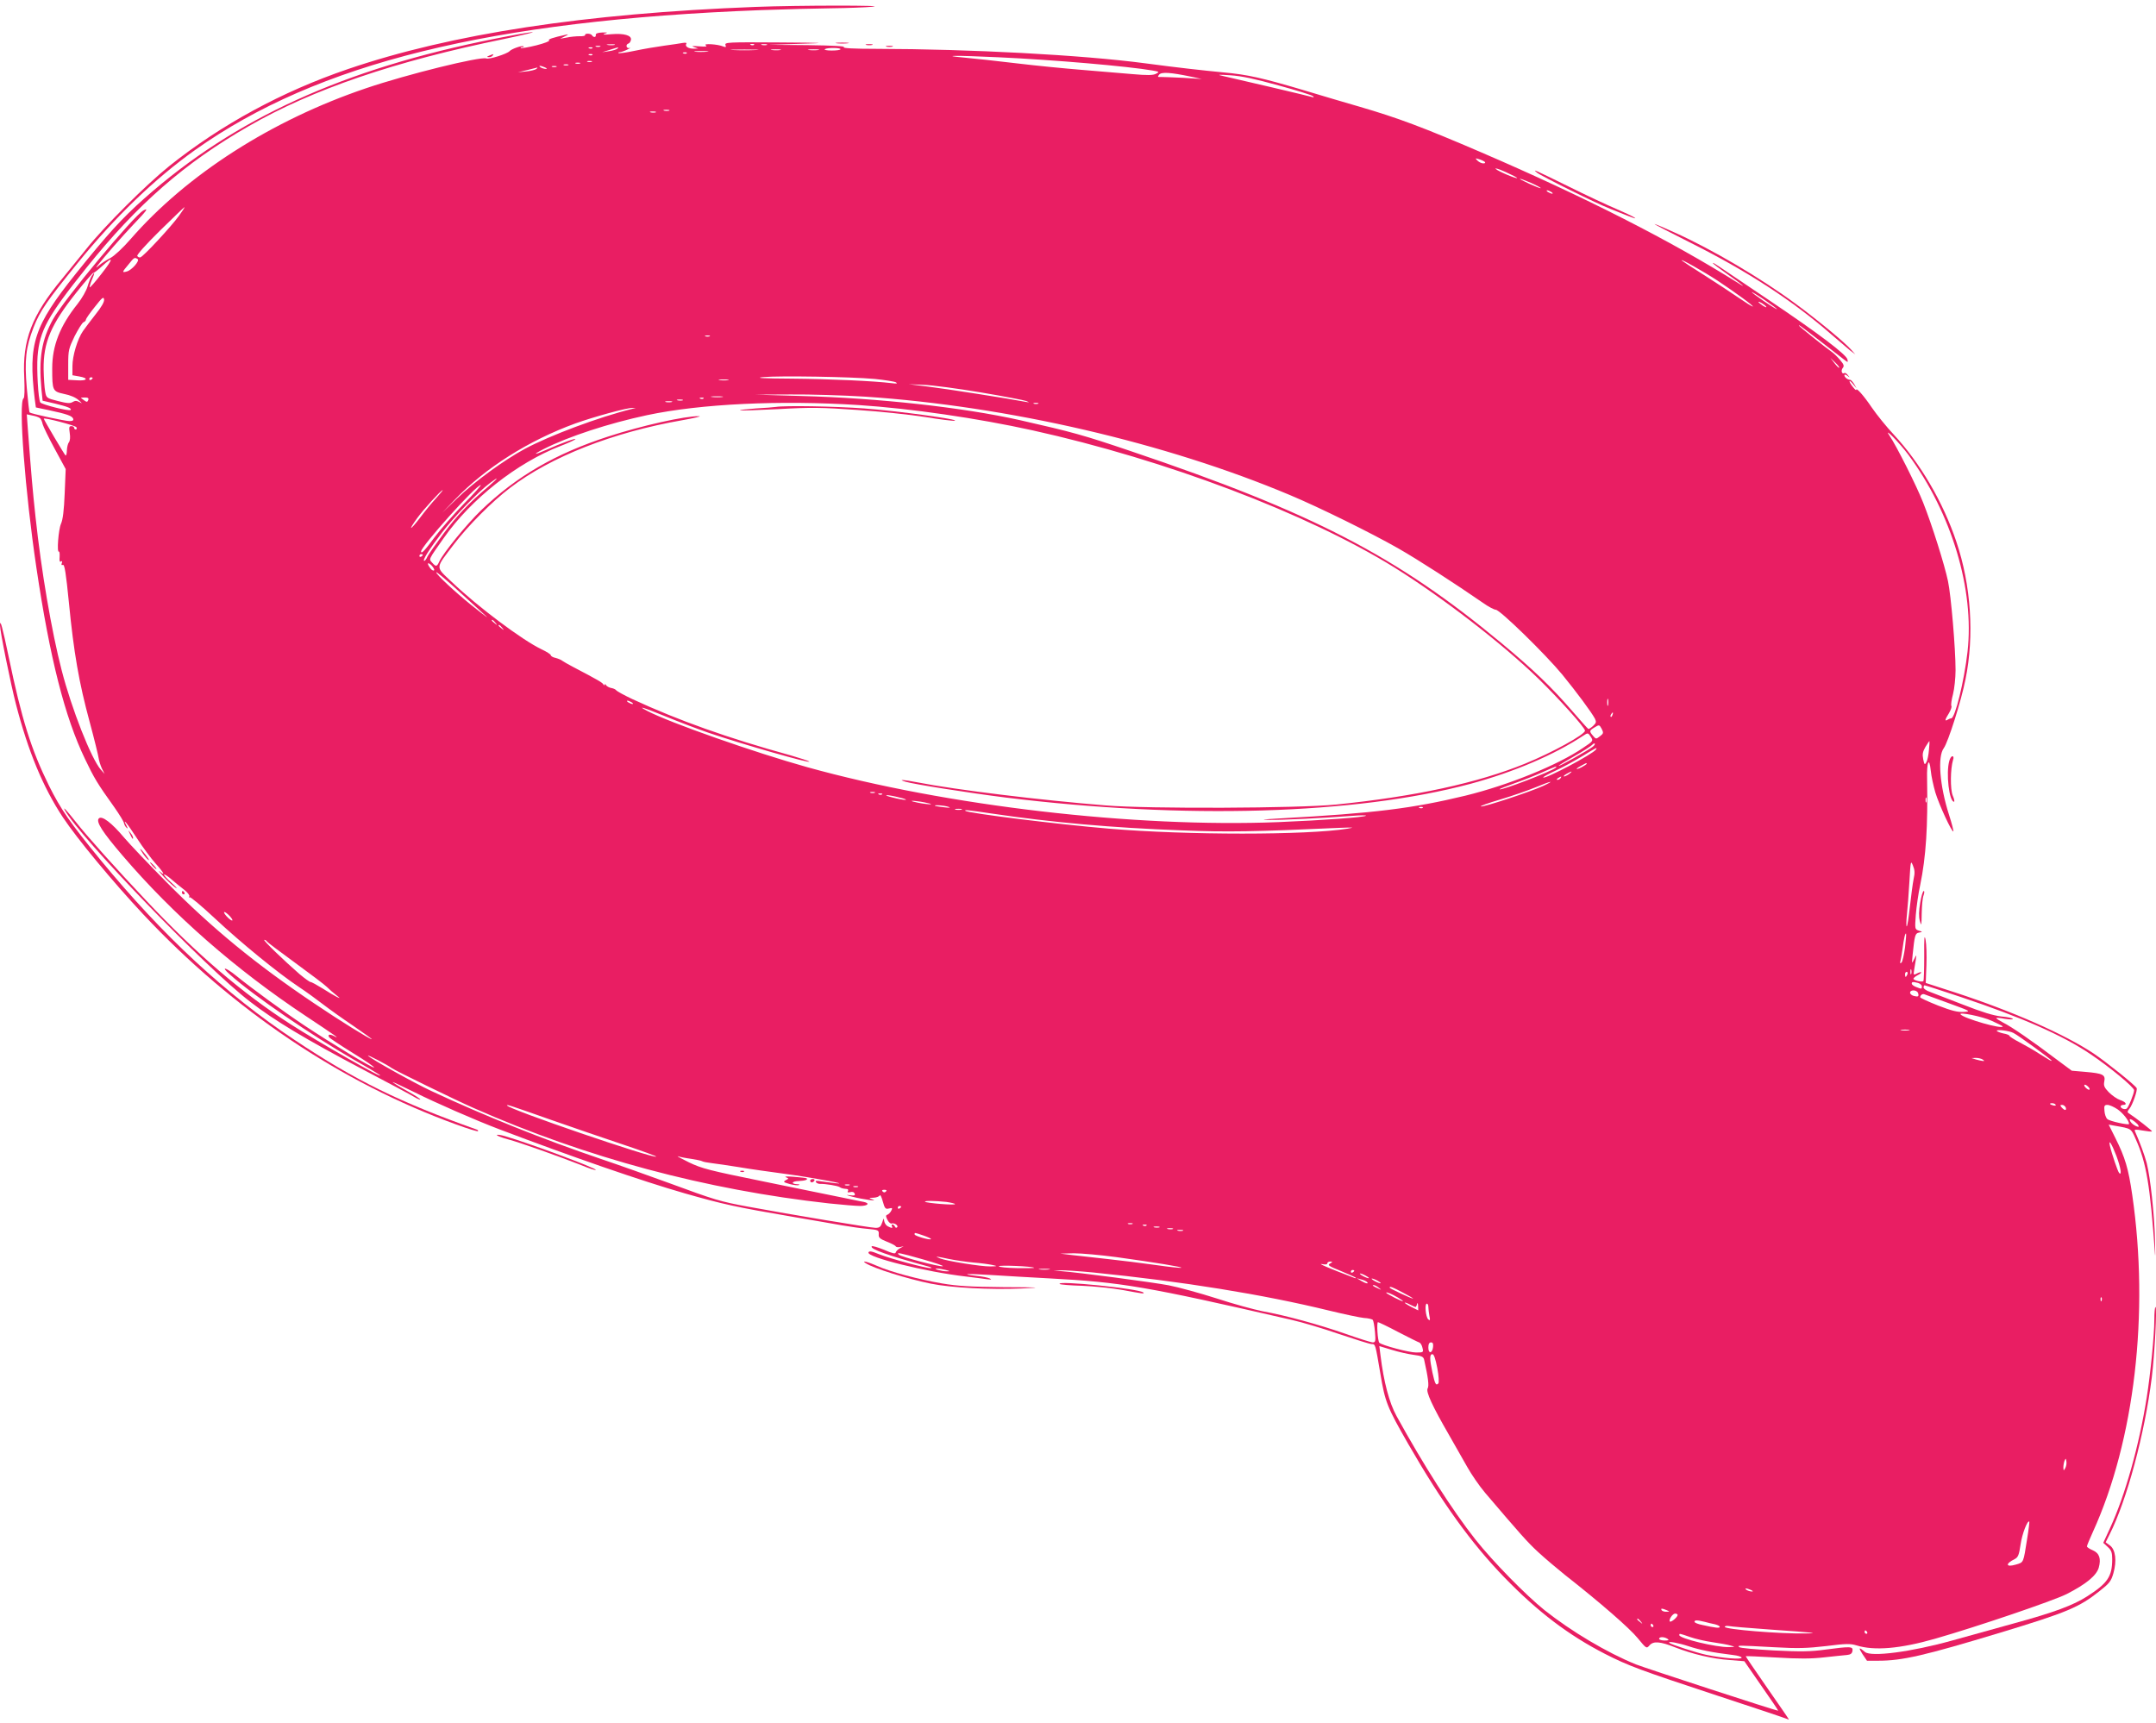 <?xml version="1.0" standalone="no"?>
<!DOCTYPE svg PUBLIC "-//W3C//DTD SVG 20010904//EN"
 "http://www.w3.org/TR/2001/REC-SVG-20010904/DTD/svg10.dtd">
<svg version="1.0" xmlns="http://www.w3.org/2000/svg"
 width="1280pt" height="1023pt" viewBox="0 0 1280 1023"
 preserveAspectRatio="xMidYMid meet">
<g transform="translate(0,1023) scale(0.1,-0.1)"
fill="#e91e63" stroke="none">
<path d="M4485 10189 c-1015 -39 -1806 -160 -2419 -369 -393 -134 -753 -330
-1061 -576 -137 -110 -385 -357 -490 -489 -44 -55 -110 -136 -146 -180 -181
-218 -237 -365 -225 -587 3 -73 2 -119 -4 -123 -32 -20 9 -555 76 -1005 80
-538 169 -888 289 -1137 54 -113 73 -145 174 -286 30 -43 56 -85 57 -94 2 -9
8 -21 15 -27 9 -8 9 -6 0 12 -27 51 3 16 62 -75 35 -54 85 -121 110 -149 50
-55 62 -80 25 -48 -13 10 0 -5 27 -35 28 -29 59 -57 70 -63 11 -6 -2 8 -28 32
-26 23 -46 45 -43 48 3 2 23 -10 44 -29 22 -19 56 -47 76 -62 20 -16 33 -33
30 -39 -4 -6 -3 -9 2 -5 5 3 72 -53 149 -125 154 -144 375 -325 500 -408 44
-29 108 -76 143 -103 35 -27 116 -85 180 -128 64 -44 113 -79 109 -79 -12 0
-191 111 -342 213 -344 231 -604 444 -874 717 -106 107 -221 228 -255 268 -73
87 -131 131 -149 113 -19 -19 21 -81 141 -221 301 -352 670 -675 1087 -952
181 -120 210 -141 167 -119 -25 13 -38 9 -28 -7 3 -6 67 -48 141 -94 74 -45
130 -84 126 -86 -11 -4 -252 142 -416 251 -126 84 -312 220 -403 294 -64 52
-94 57 -37 7 138 -124 489 -364 735 -505 80 -45 150 -87 155 -92 34 -32 -355
190 -533 304 -283 182 -553 413 -852 730 -180 191 -355 386 -423 473 -52 66
-76 91 -62 66 91 -164 831 -930 1097 -1135 148 -115 332 -225 673 -405 149
-78 285 -151 303 -162 18 -11 35 -18 37 -16 3 3 -33 26 -80 52 -47 26 -85 50
-85 52 0 2 58 -25 129 -60 124 -62 361 -166 506 -221 432 -164 849 -308 1100
-380 228 -65 300 -81 645 -140 113 -19 243 -42 289 -50 47 -8 115 -18 152 -21
64 -6 67 -8 66 -31 -2 -21 6 -28 48 -45 28 -11 51 -23 53 -28 2 -4 13 -6 25
-4 l22 5 -22 -12 c-12 -6 -23 -18 -25 -25 -2 -10 -20 -6 -70 16 -38 15 -70 25
-73 20 -10 -16 100 -55 335 -119 20 -5 26 -10 15 -10 -29 -1 -236 55 -305 82
-46 19 -60 21 -64 11 -11 -28 342 -116 579 -143 50 -6 106 -13 125 -16 27 -3
30 -2 15 5 -11 5 -46 12 -78 15 -103 12 -56 14 88 5 77 -5 232 -14 345 -20
429 -23 566 -46 1437 -246 62 -14 190 -52 285 -85 95 -32 181 -59 191 -59 23
0 22 2 52 -175 28 -169 40 -199 165 -417 201 -349 374 -590 573 -795 196 -202
379 -341 595 -452 139 -71 209 -97 667 -248 226 -74 413 -137 418 -140 4 -2 7
-3 7 -1 0 2 -58 86 -129 188 -71 102 -128 186 -127 187 1 1 83 -2 182 -8 133
-8 206 -8 284 1 58 6 119 13 135 14 22 2 31 9 33 25 4 26 -10 27 -161 7 -86
-12 -147 -13 -305 -5 -108 6 -201 14 -207 20 -11 11 -11 11 210 -1 140 -8 194
-6 307 7 118 15 144 15 180 4 106 -33 259 -20 468 40 254 73 697 224 778 264
116 59 178 110 192 157 15 54 4 87 -36 104 -19 8 -34 18 -34 23 0 5 16 43 35
85 248 544 336 1301 234 2001 -23 158 -42 222 -100 338 l-40 80 38 -7 c97 -17
94 -14 123 -80 63 -140 85 -272 114 -681 2 -27 2 11 0 86 -4 153 -27 363 -49
453 -13 48 -40 122 -71 192 -4 8 9 9 46 2 29 -5 54 -8 56 -5 3 3 -94 79 -140
109 -7 4 -5 13 6 25 18 21 50 112 43 123 -12 20 -179 154 -255 205 -171 114
-479 250 -821 362 l-176 57 4 106 c2 58 0 125 -5 150 -7 35 -9 14 -8 -97 0
-78 -2 -144 -5 -148 -8 -8 -59 5 -59 14 0 4 11 14 25 21 14 7 23 15 21 17 -2
3 -14 -1 -26 -7 -20 -11 -21 -10 -15 27 16 96 16 91 -1 58 -14 -29 -14 -29 -9
25 12 117 15 129 38 133 22 4 22 5 -2 12 -23 8 -23 10 -17 94 4 47 15 127 26
176 35 170 46 350 41 629 -3 103 13 137 22 49 3 -32 16 -90 27 -128 22 -73 99
-239 107 -231 2 2 -9 47 -26 99 -55 172 -69 344 -31 395 26 36 104 281 129
409 53 259 33 558 -54 816 -79 236 -215 468 -373 638 -43 46 -101 118 -129
159 -48 71 -93 122 -93 105 0 -4 -9 4 -20 18 -27 34 -25 49 1 17 l21 -25 -14
25 c-9 14 -19 25 -24 25 -15 0 -34 16 -34 27 0 6 7 5 18 -3 15 -13 16 -12 3 3
-7 10 -17 16 -21 13 -15 -9 -22 15 -10 30 10 12 7 21 -15 47 -15 18 -37 40
-49 48 -40 28 -196 153 -196 157 0 6 0 6 267 -201 25 -19 25 -19 21 0 -5 28
-171 154 -473 357 -338 228 -325 220 -325 214 0 -3 37 -31 83 -63 87 -61 125
-92 67 -55 -397 250 -916 514 -1525 776 -351 151 -496 205 -722 271 -87 25
-239 70 -338 100 -240 71 -327 91 -470 104 -125 12 -270 28 -465 54 -376 50
-1042 85 -1595 86 -139 0 -205 4 -195 10 10 6 -62 10 -215 12 l-230 2 185 6
c168 5 156 6 -132 8 -293 2 -317 1 -311 -15 5 -13 3 -15 -13 -9 -32 14 -122
19 -104 7 11 -8 0 -9 -40 -6 -40 3 -48 2 -30 -4 l25 -9 -25 -1 c-31 -1 -55 13
-46 28 5 7 -2 9 -21 6 -15 -3 -64 -10 -108 -16 -44 -6 -122 -19 -174 -30 -52
-11 -96 -17 -99 -14 -3 3 1 5 9 5 8 1 28 8 44 16 17 8 22 12 13 9 -20 -5 -26
21 -6 27 6 2 12 12 14 22 4 26 -41 39 -116 33 -43 -4 -57 -3 -40 3 21 7 19 8
-15 7 -26 -1 -39 -6 -38 -14 3 -15 -13 -17 -22 -3 -3 6 -15 10 -26 10 -11 0
-18 -4 -15 -8 2 -4 -12 -8 -32 -7 -20 0 -55 -3 -77 -8 l-40 -7 30 15 c17 8 21
13 10 10 -84 -18 -115 -29 -105 -35 6 -4 -28 -17 -75 -29 -48 -12 -90 -19 -93
-16 -3 3 1 5 8 5 7 0 11 2 8 5 -7 7 -71 -15 -83 -29 -15 -16 -121 -50 -138
-43 -35 13 -470 -94 -714 -177 -559 -189 -1064 -512 -1398 -896 -46 -53 -97
-100 -120 -112 -22 -11 -51 -30 -65 -42 -22 -19 -23 -19 -10 -1 39 50 141 167
212 242 80 83 92 101 60 84 -57 -30 -474 -532 -537 -646 -68 -123 -86 -231
-69 -417 l7 -67 73 -17 c75 -18 102 -29 93 -38 -8 -9 -172 32 -180 45 -12 20
-22 195 -16 273 12 153 60 239 290 526 303 378 584 623 962 840 381 220 869
386 1520 519 105 22 180 40 167 40 -12 1 -113 -17 -224 -39 -900 -179 -1545
-473 -2082 -949 -134 -119 -218 -212 -406 -446 -250 -313 -283 -415 -244 -742
l7 -52 76 -16 c108 -23 138 -34 145 -50 4 -11 -2 -15 -22 -15 -27 0 -229 44
-236 51 -3 2 -10 68 -17 146 -14 166 -6 241 41 361 38 97 79 156 260 379 224
276 458 501 699 673 725 515 1753 769 3361 830 140 5 329 10 420 11 91 1 199
5 240 9 103 9 -441 9 -695 -1z m-837 -226 c-10 -2 -28 -2 -40 0 -13 2 -5 4 17
4 22 1 32 -1 23 -4z m829 1 c-3 -3 -12 -4 -19 -1 -8 3 -5 6 6 6 11 1 17 -2 13
-5z m76 -1 c-7 -2 -21 -2 -30 0 -10 3 -4 5 12 5 17 0 24 -2 18 -5z m-990 -10
c-7 -2 -19 -2 -25 0 -7 3 -2 5 12 5 14 0 19 -2 13 -5z m-46 -9 c-3 -3 -12 -4
-19 -1 -8 3 -5 6 6 6 11 1 17 -2 13 -5z m148 -3 c-6 -5 -28 -12 -50 -15 l-40
-6 45 14 c57 18 56 18 45 7z m1325 -3 c0 -5 -24 -8 -52 -8 -29 0 -48 4 -41 8
15 10 93 9 93 0z m-502 -5 c-38 -2 -98 -2 -135 0 -38 2 -7 3 67 3 74 0 105 -1
68 -3z m145 0 c-13 -2 -35 -2 -50 0 -16 2 -5 4 22 4 28 0 40 -2 28 -4z m225 0
c-16 -2 -40 -2 -55 0 -16 2 -3 4 27 4 30 0 43 -2 28 -4z m-661 -10 c-20 -2
-52 -2 -70 0 -17 2 0 4 38 4 39 0 53 -2 32 -4z m-120 -9 c-3 -3 -12 -4 -19 -1
-8 3 -5 6 6 6 11 1 17 -2 13 -5z m-560 -10 c-3 -3 -12 -4 -19 -1 -8 3 -5 6 6
6 11 1 17 -2 13 -5z m2410 -14 c327 -15 767 -53 918 -79 38 -7 39 -8 18 -19
-17 -9 -50 -10 -140 -2 -65 5 -199 17 -298 25 -99 8 -274 25 -390 39 -115 14
-255 29 -310 34 -144 13 -62 14 202 2z m-2414 -27 c-7 -2 -19 -2 -25 0 -7 3
-2 5 12 5 14 0 19 -2 13 -5z m-70 -10 c-7 -2 -19 -2 -25 0 -7 3 -2 5 12 5 14
0 19 -2 13 -5z m-70 -10 c-7 -2 -19 -2 -25 0 -7 3 -2 5 12 5 14 0 19 -2 13 -5z
m-138 -13 c13 -6 15 -9 5 -9 -8 0 -22 4 -30 9 -18 12 -2 12 25 0z m68 3 c-7
-2 -19 -2 -25 0 -7 3 -2 5 12 5 14 0 19 -2 13 -5z m-118 -12 c-6 -5 -32 -12
-60 -15 l-50 -5 55 13 c30 8 57 14 60 15 2 0 0 -3 -5 -8z m3885 -46 l65 -14
-110 7 c-60 3 -120 5 -133 5 -19 -1 -21 1 -10 14 14 17 69 13 188 -12z m520
-52 c107 -29 199 -58 205 -64 7 -7 5 -9 -5 -5 -15 5 -444 106 -530 125 -37 8
-28 9 45 4 65 -4 144 -21 285 -60z m-3617 -150 c-7 -2 -21 -2 -30 0 -10 3 -4
5 12 5 17 0 24 -2 18 -5z m-80 -10 c-7 -2 -21 -2 -30 0 -10 3 -4 5 12 5 17 0
24 -2 18 -5z m4922 -294 c5 -6 2 -9 -9 -9 -9 0 -25 7 -34 16 -15 15 -14 16 8
9 14 -4 29 -11 35 -16z m192 -96 c-6 -5 -111 39 -127 54 -8 8 18 0 58 -18 40
-18 71 -34 69 -36z m83 -29 c33 -15 59 -29 57 -31 -2 -2 -33 10 -68 26 -80 37
-72 40 11 5z m120 -54 c8 -5 11 -10 5 -10 -5 0 -17 5 -25 10 -8 5 -10 10 -5
10 6 0 17 -5 25 -10z m-8148 -142 c-43 -60 -211 -242 -229 -246 -6 -2 -14 2
-18 8 -4 7 52 69 135 151 78 76 143 139 145 139 3 0 -12 -23 -33 -52z m-245
-256 c15 -9 -35 -67 -65 -74 -29 -8 -28 -4 11 42 34 43 36 43 54 32z m-214
-87 c-36 -47 -68 -83 -70 -81 -2 2 3 21 11 41 20 46 20 55 2 29 -8 -11 -19
-40 -26 -64 -7 -25 -33 -71 -60 -105 -104 -130 -150 -248 -150 -381 0 -134 2
-138 71 -153 36 -7 69 -21 86 -37 22 -19 23 -22 6 -12 -18 10 -27 10 -42 1
-14 -9 -33 -8 -87 6 -68 17 -69 18 -76 57 -4 21 -8 80 -9 131 -2 160 43 266
195 457 52 65 97 117 100 116 4 -1 27 17 51 39 71 65 70 48 -2 -44z m9592 -40
c106 -70 222 -155 211 -155 -5 0 -43 24 -85 53 -42 29 -132 88 -201 132 -69
43 -129 83 -135 88 -18 18 129 -65 210 -118z m355 -171 c0 -2 -34 18 -75 46
-41 28 -75 53 -75 56 0 2 34 -18 75 -46 41 -28 75 -53 75 -56z m-9983 -31
c-29 -37 -63 -82 -74 -98 -33 -47 -63 -148 -63 -209 l0 -54 40 -7 c58 -10 49
-27 -12 -23 l-53 3 0 91 c0 85 3 95 38 168 22 42 45 80 53 83 8 3 14 10 14 15
0 6 24 40 53 76 44 56 52 63 55 44 2 -14 -15 -44 -51 -89z m9919 46 c3 -6 -5
-3 -20 6 -14 10 -26 19 -26 22 0 7 39 -17 46 -28z m-6273 -176 c-7 -2 -19 -2
-25 0 -7 3 -2 5 12 5 14 0 19 -2 13 -5z m6706 -186 c-2 -3 -15 10 -28 27 l-24
31 28 -27 c16 -15 27 -29 24 -31z m-5725 -67 c59 -6 116 -15 125 -20 12 -7 5
-9 -24 -5 -105 13 -370 25 -593 27 -173 1 -224 4 -172 9 97 9 524 2 664 -11z
m-4644 6 c0 -3 -4 -8 -10 -11 -5 -3 -10 -1 -10 4 0 6 5 11 10 11 6 0 10 -2 10
-4z m3773 -13 c-13 -2 -35 -2 -50 0 -16 2 -5 4 22 4 28 0 40 -2 28 -4z m1501
-73 c136 -23 257 -46 269 -51 21 -9 20 -9 -3 -5 -104 20 -477 78 -575 90
l-120 15 91 -4 c50 -2 202 -22 338 -45z m-688 -25 c846 -56 1786 -274 2524
-585 174 -73 480 -224 640 -315 121 -69 342 -212 504 -324 32 -23 67 -41 76
-41 25 0 296 -265 395 -385 85 -104 174 -224 194 -262 9 -19 8 -25 -11 -43
-12 -11 -25 -19 -28 -18 -4 2 -47 50 -97 108 -122 141 -227 242 -418 401 -622
517 -1122 776 -2200 1140 -283 96 -349 114 -662 185 -335 75 -839 131 -1298
143 l-270 8 209 1 c114 1 313 -5 442 -13z m-848 -2 c-15 -2 -42 -2 -60 0 -18
2 -6 4 27 4 33 0 48 -2 33 -4z m-3764 -18 c-5 -13 -9 -13 -23 -3 -9 7 -18 14
-20 15 -2 2 8 3 22 3 20 0 25 -4 21 -15z m3653 9 c-3 -3 -12 -4 -19 -1 -8 3
-5 6 6 6 11 1 17 -2 13 -5z m-124 -11 c-7 -2 -21 -2 -30 0 -10 3 -4 5 12 5 17
0 24 -2 18 -5z m-65 -10 c-10 -2 -26 -2 -35 0 -10 3 -2 5 17 5 19 0 27 -2 18
-5z m1111 -18 c306 -20 705 -78 1031 -150 791 -175 1630 -493 2148 -814 284
-177 640 -451 856 -661 121 -118 276 -290 276 -308 0 -23 -194 -130 -356 -196
-283 -115 -651 -195 -1124 -243 -221 -22 -1108 -26 -1365 -5 -386 31 -887 92
-1118 137 -87 17 -118 18 -72 4 49 -15 374 -66 595 -94 1060 -131 2078 -101
2759 81 259 70 498 172 672 287 26 17 27 17 43 -7 16 -25 16 -25 -45 -66 -151
-103 -442 -221 -699 -284 -315 -76 -538 -104 -1100 -135 -104 -6 -122 -8 -65
-9 80 -1 323 11 491 24 49 4 87 4 84 1 -9 -9 -251 -27 -519 -38 -854 -34
-1971 96 -2798 326 -312 87 -819 265 -950 334 -65 34 -28 23 110 -33 72 -30
186 -73 252 -96 199 -68 618 -188 599 -171 -5 4 -54 20 -109 36 -374 103 -666
207 -940 334 -49 23 -92 47 -96 52 -3 5 -16 12 -29 14 -13 2 -27 10 -32 17 -4
7 -8 9 -8 3 0 -5 -4 -5 -8 2 -7 11 -30 25 -179 103 -29 15 -58 32 -65 37 -7 6
-25 13 -40 17 -16 3 -28 11 -28 16 0 5 -25 21 -55 35 -115 55 -378 252 -533
400 -99 94 -100 75 14 225 83 109 226 253 333 334 242 185 609 329 1021 401
74 13 119 24 100 24 -81 2 -341 -56 -540 -121 -311 -101 -543 -235 -754 -438
-85 -82 -224 -252 -248 -304 -14 -31 -20 -32 -42 -7 -21 23 -24 15 68 146 162
232 436 447 691 546 44 17 85 35 90 41 12 11 -86 -24 -172 -63 -74 -33 -84
-30 -15 5 148 75 388 153 613 201 321 68 792 90 1258 60z m1064 8 c-7 -2 -19
-2 -25 0 -7 3 -2 5 12 5 14 0 19 -2 13 -5z m-2408 -30 c-199 -49 -490 -158
-641 -239 -125 -68 -295 -192 -399 -292 l-90 -87 75 78 c182 190 439 352 716
453 109 39 308 94 339 92 l20 0 -20 -5z m-3519 -55 c7 -4 14 -21 17 -36 4 -15
36 -81 72 -147 l65 -120 -6 -145 c-4 -101 -11 -156 -22 -180 -15 -34 -26 -174
-12 -165 3 2 5 -12 4 -31 -2 -24 0 -32 8 -28 7 5 9 2 5 -9 -4 -10 -2 -14 7
-11 9 4 18 -50 35 -223 29 -298 60 -476 123 -708 28 -104 52 -202 54 -218 2
-15 11 -42 19 -60 l16 -32 -22 25 c-57 64 -174 362 -233 591 -60 232 -121 591
-155 909 -18 166 -25 249 -46 527 l-6 83 33 -7 c18 -3 38 -10 44 -15z m218
-55 c3 -7 1 -13 -4 -13 -6 0 -10 5 -10 10 0 6 -7 10 -16 10 -14 0 -15 -7 -10
-41 4 -25 2 -46 -5 -55 -6 -7 -11 -29 -12 -48 0 -19 -4 -33 -8 -30 -6 4 -129
212 -129 218 0 9 191 -41 194 -51z m10876 -163 c257 -348 393 -801 351 -1170
-20 -175 -74 -395 -97 -395 -5 0 -15 -4 -21 -8 -19 -12 -16 1 8 39 11 19 18
38 14 43 -3 6 1 37 10 70 8 32 15 96 15 142 0 129 -27 445 -45 529 -20 96 -96
337 -147 465 -38 98 -160 340 -201 400 -38 56 60 -44 113 -115z m-8430 -188
c-119 -101 -186 -172 -266 -279 -46 -62 -89 -123 -96 -137 -6 -15 -15 -26 -19
-26 -14 0 28 67 105 168 72 94 214 241 286 295 56 42 50 31 -10 -21z m-147
-104 c-60 -62 -138 -151 -173 -198 -58 -79 -80 -102 -80 -84 0 30 326 394 354
394 5 0 -40 -51 -101 -112z m-164 34 c-24 -26 -68 -79 -96 -117 -60 -78 -73
-80 -16 -1 37 51 142 166 151 166 3 0 -15 -21 -39 -48z m-79 -336 c0 -3 -4 -8
-10 -11 -5 -3 -10 -1 -10 4 0 6 5 11 10 11 6 0 10 -2 10 -4z m67 -92 c-4 -4
-14 1 -22 12 -22 29 -18 41 7 17 12 -13 19 -26 15 -29z m278 -244 c61 -55 46
-44 -60 40 -94 76 -205 179 -205 192 0 5 48 -35 108 -89 59 -54 130 -118 157
-143z m86 -67 c13 -16 12 -17 -3 -4 -10 7 -18 15 -18 17 0 8 8 3 21 -13z m40
-30 c13 -16 12 -17 -3 -4 -10 7 -18 15 -18 17 0 8 8 3 21 -13z m6566 -460 c-3
-10 -5 -2 -5 17 0 19 2 27 5 18 2 -10 2 -26 0 -35z m-5797 17 c8 -5 11 -10 5
-10 -5 0 -17 5 -25 10 -8 5 -10 10 -5 10 6 0 17 -5 25 -10z m5823 -75 c-3 -9
-8 -14 -10 -11 -3 3 -2 9 2 15 9 16 15 13 8 -4z m-74 -126 c-23 -18 -24 -18
-41 2 -24 28 -23 31 10 51 26 16 27 16 41 -9 12 -24 11 -28 -10 -44z m1953
-81 c-2 -29 -9 -62 -15 -73 -10 -18 -12 -16 -19 17 -6 30 -3 45 13 73 12 19
22 35 24 35 1 0 0 -24 -3 -52z m-1998 17 c-31 -23 -196 -116 -200 -112 -2 2
39 27 92 57 52 29 99 60 106 67 6 7 13 11 16 8 3 -3 -3 -12 -14 -20z m21 -15
c-16 -26 -301 -177 -313 -166 -2 3 29 20 70 39 40 18 111 57 158 85 91 56 94
57 85 42z m-55 -85 c0 -2 -13 -11 -30 -20 -38 -19 -40 -11 -2 9 31 17 32 18
32 11z m-185 -24 c-24 -21 -323 -136 -332 -127 -2 2 37 17 87 35 49 17 125 47
167 66 83 37 92 40 78 26z m81 -36 c-11 -8 -25 -15 -30 -15 -6 1 0 7 14 15 32
19 40 18 16 0z m-51 -25 c-3 -5 -12 -10 -18 -10 -7 0 -6 4 3 10 19 12 23 12
15 0z m-105 -47 c-75 -34 -349 -125 -368 -121 -8 2 43 20 114 41 71 21 165 54
209 72 94 39 124 45 45 8z m-3967 -40 c-7 -2 -19 -2 -25 0 -7 3 -2 5 12 5 14
0 19 -2 13 -5z m44 -9 c-3 -3 -12 -4 -19 -1 -8 3 -5 6 6 6 11 1 17 -2 13 -5z
m103 -19 c30 -7 46 -13 35 -14 -11 0 -45 6 -75 14 -30 7 -46 13 -35 14 11 0
45 -6 75 -14z m6097 -27 c-3 -7 -5 -2 -5 12 0 14 2 19 5 13 2 -7 2 -19 0 -25z
m-5917 -9 c16 -5 6 -6 -25 -2 -27 3 -61 10 -75 14 -16 5 -6 6 25 2 27 -3 61
-10 75 -14z m110 -19 c17 -6 9 -7 -25 -3 -27 3 -52 7 -54 9 -8 7 54 2 79 -6z
m2817 -6 c-3 -3 -12 -4 -19 -1 -8 3 -5 6 6 6 11 1 17 -2 13 -5z m-2739 -11
c-10 -2 -26 -2 -35 0 -10 3 -2 5 17 5 19 0 27 -2 18 -5z m179 -23 c357 -53
717 -85 1128 -100 273 -11 433 -8 940 15 83 3 90 3 45 -5 -240 -39 -954 -39
-1415 0 -307 26 -839 92 -854 106 -7 7 14 5 156 -16z m5474 -389 c-5 -25 -15
-99 -22 -163 -7 -65 -15 -118 -19 -118 -3 0 -3 30 1 68 4 37 11 126 15 197 7
124 8 129 21 96 11 -26 12 -45 4 -80z m-9981 -244 c0 -6 -11 0 -25 13 -14 13
-25 28 -25 33 0 6 11 0 25 -13 14 -13 25 -28 25 -33z m9930 -162 c-6 -44 -15
-84 -21 -90 -8 -7 -10 -4 -6 10 3 11 8 43 12 70 8 62 16 97 21 92 2 -2 -1 -39
-6 -82z m-9725 35 c3 -5 79 -62 168 -127 89 -65 174 -129 188 -143 14 -14 38
-35 55 -48 25 -20 26 -21 4 -11 -14 7 -52 29 -86 51 -34 21 -65 38 -71 38 -5
0 -34 21 -64 46 -90 78 -221 204 -210 204 5 0 13 -4 16 -10z m9762 -192 c-3
-7 -5 -2 -5 12 0 14 2 19 5 13 2 -7 2 -19 0 -25z m-23 -3 c-4 -8 -8 -15 -10
-15 -2 0 -4 7 -4 15 0 8 4 15 10 15 5 0 7 -7 4 -15z m64 -51 c12 -4 22 -13 22
-20 0 -17 -1 -17 -34 -4 -14 5 -26 14 -26 20 0 11 6 12 38 4z m252 -83 c363
-121 606 -228 770 -339 115 -77 260 -197 260 -215 0 -19 -33 -101 -44 -109
-11 -8 -36 1 -36 13 0 5 7 9 15 9 27 0 16 18 -18 29 -18 6 -48 27 -67 46 -27
28 -32 39 -27 64 8 40 -8 48 -112 57 l-81 7 -93 69 c-137 104 -266 193 -315
217 -24 13 -42 24 -40 27 3 2 26 0 51 -5 26 -4 47 -5 47 -1 0 5 -30 12 -67 15
-48 5 -116 26 -228 70 -88 34 -177 68 -197 76 -21 7 -38 19 -38 26 0 7 3 13 6
13 4 0 100 -31 214 -69z m-253 24 c7 -21 2 -25 -25 -18 -12 3 -22 12 -22 19 0
19 39 18 47 -1z m182 -61 c132 -48 134 -49 88 -52 -35 -2 -71 7 -151 38 -58
23 -106 45 -106 49 0 12 13 22 24 18 6 -2 71 -26 145 -53z m256 -105 c36 -16
65 -31 65 -33 0 -19 -227 46 -250 71 -16 17 130 -12 185 -38z m-492 -56 c-13
-2 -33 -2 -45 0 -13 2 -3 4 22 4 25 0 35 -2 23 -4z m621 -16 c27 -13 226 -158
226 -164 0 -5 -3 -3 -75 42 -27 18 -78 47 -112 65 -35 18 -63 36 -63 40 0 4
-16 11 -35 14 -19 4 -37 11 -40 15 -6 11 74 2 99 -12z m-9629 -208 c22 -16
377 -189 486 -237 670 -296 1380 -486 2112 -567 77 -8 159 -15 183 -15 46 0
61 16 22 24 -13 2 -70 14 -128 26 -58 12 -267 54 -465 95 -325 66 -368 77
-445 114 -47 23 -76 39 -65 36 11 -4 46 -11 77 -15 32 -5 62 -11 68 -15 5 -3
31 -8 57 -11 27 -3 100 -14 163 -24 63 -11 187 -28 275 -40 150 -20 393 -65
295 -55 -25 3 -63 8 -84 11 -27 5 -37 4 -32 -4 3 -6 14 -11 24 -11 33 1 103
-11 115 -18 13 -8 19 -10 43 -12 9 0 12 -6 8 -13 -5 -7 0 -9 14 -6 13 4 23 0
26 -9 5 -11 -2 -13 -32 -9 -23 3 -17 0 18 -9 66 -17 159 -29 120 -16 -24 9
-24 9 7 10 17 1 33 7 36 14 3 6 11 -10 18 -36 12 -43 16 -47 37 -42 20 5 22 3
13 -14 -6 -11 -16 -21 -23 -23 -10 -4 -10 -10 1 -31 7 -14 19 -24 25 -21 16 5
42 -13 32 -23 -5 -4 -11 -2 -13 5 -3 6 -9 12 -14 12 -6 0 -7 -4 -4 -10 8 -13
-1 -13 -26 0 -10 6 -19 21 -20 33 -1 17 -3 15 -11 -10 -9 -27 -16 -33 -40 -33
-28 0 -499 78 -758 126 -163 30 -197 40 -465 139 -115 42 -300 108 -410 145
-339 115 -691 256 -1005 403 -99 46 -358 190 -375 209 -9 10 117 -55 140 -73z
m9445 51 c13 -9 13 -10 0 -9 -8 1 -26 5 -40 9 l-25 8 25 1 c14 0 32 -4 40 -9z
m630 -165 c7 -8 8 -15 2 -15 -5 0 -15 7 -22 15 -7 8 -8 15 -2 15 5 0 15 -7 22
-15z m-196 -104 c4 -5 -3 -7 -14 -4 -23 6 -26 13 -6 13 8 0 17 -4 20 -9z
m-8929 -91 c121 -42 311 -108 423 -145 111 -37 201 -70 198 -72 -14 -14 -886
284 -886 304 0 6 12 2 265 -87z m8989 75 c3 -8 2 -15 -3 -15 -5 0 -14 7 -21
15 -10 12 -10 15 3 15 8 0 17 -7 21 -15z m309 -12 c31 -22 67 -67 67 -86 0 -9
-116 16 -129 29 -8 7 -16 29 -17 49 -3 30 0 35 18 35 12 0 39 -12 61 -27z
m117 -87 c7 -9 9 -16 6 -16 -15 0 -44 20 -50 35 -4 12 -2 13 13 6 10 -6 23
-17 31 -25z m-125 -189 c25 -67 34 -120 16 -101 -8 9 -44 114 -55 163 -9 43
12 8 39 -62z m-7522 -174 c-7 -2 -19 -2 -25 0 -7 3 -2 5 12 5 14 0 19 -2 13
-5z m50 -10 c-7 -2 -19 -2 -25 0 -7 3 -2 5 12 5 14 0 19 -2 13 -5z m167 -27
c-7 -7 -13 -7 -20 0 -6 6 -3 10 10 10 13 0 16 -4 10 -10z m358 -62 c28 -4 52
-10 52 -13 0 -8 -170 6 -178 14 -7 7 61 6 126 -1z m-268 -28 c0 -3 -4 -8 -10
-11 -5 -3 -10 -1 -10 4 0 6 5 11 10 11 6 0 10 -2 10 -4z m1373 -103 c-7 -2
-19 -2 -25 0 -7 3 -2 5 12 5 14 0 19 -2 13 -5z m84 -9 c-3 -3 -12 -4 -19 -1
-8 3 -5 6 6 6 11 1 17 -2 13 -5z m76 -11 c-7 -2 -21 -2 -30 0 -10 3 -4 5 12 5
17 0 24 -2 18 -5z m80 -10 c-7 -2 -21 -2 -30 0 -10 3 -4 5 12 5 17 0 24 -2 18
-5z m60 -10 c-7 -2 -21 -2 -30 0 -10 3 -4 5 12 5 17 0 24 -2 18 -5z m-1539
-29 c26 -9 45 -18 43 -21 -8 -7 -97 19 -97 28 0 12 -2 12 54 -7z m-5 -141 c74
-21 127 -39 118 -41 -20 -4 -249 56 -261 69 -16 15 2 12 143 -28z m1151 13
c231 -32 395 -59 383 -63 -6 -2 -73 5 -149 16 -77 11 -206 27 -289 36 -82 9
-179 20 -215 24 l-65 8 80 2 c44 0 159 -10 255 -23z m-995 -11 c39 -8 104 -17
145 -21 41 -3 91 -10 110 -14 35 -8 35 -8 -12 -9 -51 -1 -259 32 -298 48 -35
14 -25 13 55 -4z m2261 -27 c-16 -9 -8 -15 64 -44 46 -19 86 -37 89 -40 3 -4
-3 -4 -14 1 -154 59 -214 85 -187 80 20 -4 32 -3 32 4 0 6 8 11 18 11 15 -1
15 -2 -2 -12z m-1756 -25 c2 -2 -44 -3 -103 -2 -59 1 -107 6 -107 11 0 8 199
0 210 -9z m-525 -13 c27 -7 27 -8 5 -8 -14 0 -36 4 -50 8 -20 6 -21 8 -5 8 11
0 34 -4 50 -8z m613 3 c-16 -2 -40 -2 -55 0 -16 2 -3 4 27 4 30 0 43 -2 28 -4z
m263 -18 c528 -53 1006 -130 1399 -226 91 -22 185 -42 208 -44 24 -1 47 -7 52
-11 4 -5 10 -37 13 -71 5 -56 3 -63 -13 -63 -10 0 -83 23 -162 51 -158 55
-354 109 -493 134 -49 10 -172 43 -272 76 -100 32 -228 67 -285 78 -95 18
-532 76 -638 84 l-45 4 41 1 c23 1 110 -5 195 -13z m1549 11 c0 -3 -4 -8 -10
-11 -5 -3 -10 -1 -10 4 0 6 5 11 10 11 6 0 10 -2 10 -4z m70 -31 c14 -8 21
-14 15 -14 -5 0 -21 6 -35 14 -14 8 -20 14 -15 14 6 0 21 -6 35 -14z m5 -36
c15 -14 -7 -10 -35 7 l-25 15 25 -7 c14 -3 29 -10 35 -15z m65 6 c14 -8 21
-14 15 -14 -5 0 -21 6 -35 14 -14 8 -20 14 -15 14 6 0 21 -6 35 -14z m6 -41
c18 -14 18 -14 -6 -3 -31 14 -36 19 -24 19 6 0 19 -7 30 -16z m144 -29 c36
-19 62 -34 59 -35 -10 0 -139 60 -139 65 0 10 16 4 80 -30z m-32 -28 c49 -29
38 -30 -18 -2 -27 14 -50 27 -50 30 0 6 30 -6 68 -28z m4179 -19 c-3 -8 -6 -5
-6 6 -1 11 2 17 5 13 3 -3 4 -12 1 -19z m-4073 -38 c2 0 7 8 9 18 3 10 5 6 6
-11 l1 -27 -40 20 c-22 11 -40 23 -40 25 0 3 13 -1 30 -10 16 -8 31 -15 34
-15z m76 1 c0 -10 3 -34 6 -52 6 -28 4 -32 -7 -22 -15 15 -22 93 -8 93 5 0 9
-8 9 -19z m-178 -150 c62 -32 118 -60 125 -62 6 -2 15 -16 18 -31 7 -27 6 -28
-38 -28 -42 0 -204 43 -218 58 -10 10 -17 122 -8 122 4 0 59 -26 121 -59z
m206 -88 c-4 -39 -28 -42 -28 -4 0 21 5 31 16 31 11 0 14 -8 12 -27z m-115
-47 c47 -6 58 -11 62 -29 24 -107 30 -155 21 -170 -12 -19 27 -104 127 -277
33 -58 81 -142 107 -188 25 -45 73 -115 107 -155 208 -244 250 -292 315 -352
40 -37 111 -97 157 -134 213 -167 387 -319 434 -377 51 -62 52 -63 69 -44 23
28 64 25 154 -11 103 -40 220 -68 325 -75 l85 -7 101 -146 c56 -80 101 -146
100 -148 -4 -3 -786 252 -844 275 -171 69 -384 196 -543 322 -111 89 -306 288
-410 419 -139 176 -309 443 -469 734 -43 78 -76 203 -95 359 l-7 56 73 -22
c41 -13 100 -26 131 -30z m140 -78 c9 -48 11 -87 6 -92 -14 -15 -20 -2 -35 66
-17 81 -17 108 0 108 9 0 18 -26 29 -82z m3728 -595 c-9 -16 -10 -16 -11 4 0
12 3 30 7 40 7 16 8 16 11 -4 2 -12 -1 -30 -7 -40z m-226 -419 c-23 -146 -20
-139 -66 -153 -61 -18 -66 4 -7 33 19 10 25 24 34 86 9 63 41 146 52 136 1 -2
-4 -48 -13 -102z m-1640 -304 c13 -6 15 -9 5 -9 -8 0 -22 4 -30 9 -18 12 -2
12 25 0z m-500 -120 c19 -8 19 -9 -2 -9 -12 -1 -25 4 -28 9 -7 12 2 12 30 0z
m65 -28 c0 -13 -39 -46 -46 -39 -9 9 16 47 31 47 8 0 15 -4 15 -8z m-219 -39
c13 -16 12 -17 -3 -4 -10 7 -18 15 -18 17 0 8 8 3 21 -13z m379 -2 c19 -5 47
-12 63 -15 15 -4 27 -10 27 -15 0 -9 -26 -6 -102 11 -27 5 -48 14 -48 19 0 11
16 11 60 0z m-305 -21 c3 -5 1 -10 -4 -10 -6 0 -11 5 -11 10 0 6 2 10 4 10 3
0 8 -4 11 -10z m695 -25 c274 -19 294 -22 205 -23 -145 -3 -475 24 -475 39 0
5 10 7 23 5 12 -3 123 -12 247 -21z m575 -15 c3 -5 1 -10 -4 -10 -6 0 -11 5
-11 10 0 6 2 10 4 10 3 0 8 -4 11 -10z m-1052 -29 c31 -11 91 -25 134 -31 43
-6 92 -15 108 -20 29 -8 29 -8 -11 -9 -76 -2 -294 51 -294 71 0 11 -1 11 63
-11z m-133 -11 c11 -7 7 -10 -17 -10 -18 0 -33 5 -33 10 0 13 30 13 50 0z
m125 -44 c66 -22 140 -37 263 -52 28 -3 52 -10 52 -16 0 -12 -113 -3 -210 17
-57 12 -208 61 -219 71 -13 12 54 0 114 -20z"/>
<path d="M4605 7814 c-11 -2 -64 -6 -118 -9 -54 -4 -96 -9 -94 -11 2 -3 105 1
228 7 193 11 258 10 469 -5 135 -9 316 -28 403 -42 86 -14 165 -24 175 -22 36
7 -344 59 -537 73 -178 13 -468 18 -526 9z"/>
<path d="M4398 3273 c7 -3 16 -2 19 1 4 3 -2 6 -13 5 -11 0 -14 -3 -6 -6z"/>
<path d="M4665 3241 c19 -8 19 -8 0 -18 -17 -10 -14 -12 24 -23 23 -6 48 -9
54 -6 7 2 2 5 -10 5 -40 2 -33 18 9 19 39 2 56 8 47 16 -2 2 -35 6 -74 9 -38
3 -61 3 -50 -2z"/>
<path d="M4810 3220 c0 -5 4 -10 9 -10 6 0 13 5 16 10 3 6 -1 10 -9 10 -9 0
-16 -4 -16 -10z"/>
<path d="M4968 9973 c17 -2 47 -2 65 0 17 2 3 4 -33 4 -36 0 -50 -2 -32 -4z"/>
<path d="M5143 9963 c9 -2 25 -2 35 0 9 3 1 5 -18 5 -19 0 -27 -2 -17 -5z"/>
<path d="M5263 9953 c9 -2 25 -2 35 0 9 3 1 5 -18 5 -19 0 -27 -2 -17 -5z"/>
<path d="M2905 9900 c-16 -7 -17 -9 -3 -9 9 -1 20 4 23 9 7 11 7 11 -20 0z"/>
<path d="M9125 9205 c24 -20 357 -185 433 -214 28 -12 76 -30 105 -42 89 -35
37 -4 -66 40 -54 23 -183 83 -285 134 -206 101 -216 106 -187 82z"/>
<path d="M10030 8792 c344 -172 613 -347 843 -548 44 -38 93 -80 110 -94 l32
-24 -25 28 c-38 43 -191 170 -325 269 -209 155 -503 328 -724 427 -61 28 -114
50 -118 50 -5 0 89 -49 207 -108z"/>
<path d="M0 6518 c0 -36 63 -347 95 -470 72 -279 161 -493 278 -670 84 -127
299 -386 477 -576 534 -570 1174 -1000 1858 -1248 68 -25 127 -43 130 -40 2 3
-1 8 -9 10 -456 162 -719 291 -1079 531 -411 274 -783 619 -1153 1069 -181
221 -237 302 -306 441 -106 215 -162 393 -240 768 -36 172 -51 227 -51 185z"/>
<path d="M11573 5713 c-21 -73 -1 -243 28 -243 4 0 1 17 -8 37 -15 38 -14 157
2 211 5 13 3 22 -4 22 -6 0 -14 -12 -18 -27z"/>
<path d="M771 5280 c14 -31 19 -36 19 -24 0 6 -7 19 -16 30 -14 18 -14 18 -3
-6z"/>
<path d="M850 5160 c11 -16 26 -33 32 -36 7 -4 -1 9 -16 29 -34 44 -46 50 -16
7z"/>
<path d="M905 5090 c10 -11 20 -20 23 -20 3 0 -3 9 -13 20 -10 11 -20 20 -23
20 -3 0 3 -9 13 -20z"/>
<path d="M1080 4930 c0 -5 5 -10 11 -10 5 0 7 5 4 10 -3 6 -8 10 -11 10 -2 0
-4 -4 -4 -10z"/>
<path d="M11400 4870 c-8 -49 -9 -82 -2 -108 9 -33 10 -29 11 45 1 45 5 93 11
107 5 15 6 26 1 26 -5 0 -15 -32 -21 -70z"/>
<path d="M2950 3491 c0 -4 30 -16 68 -26 71 -19 304 -102 436 -154 43 -18 80
-30 83 -27 9 8 -381 154 -537 200 -27 8 -50 11 -50 7z"/>
<path d="M5140 2730 c46 -30 243 -92 385 -121 123 -25 354 -37 540 -29 127 6
117 7 -107 8 -194 2 -271 6 -365 22 -140 24 -308 69 -388 105 -57 25 -93 33
-65 15z"/>
<path d="M6291 2607 c3 -4 63 -9 135 -11 71 -3 179 -14 239 -25 119 -22 131
-24 123 -15 -23 23 -518 73 -497 51z"/>
<path d="M12790 2393 c0 -91 -23 -320 -45 -460 -45 -285 -128 -581 -218 -776
l-40 -87 27 -25 c21 -19 26 -33 26 -72 0 -103 -27 -143 -149 -221 -83 -53
-195 -95 -437 -161 -120 -33 -284 -79 -364 -101 -244 -68 -481 -99 -518 -68
-36 31 -40 27 -15 -12 l27 -40 67 0 c143 0 273 30 729 168 389 118 464 149
583 244 60 47 70 59 84 107 21 74 13 140 -20 165 l-26 19 23 46 c103 203 209
599 251 933 17 137 32 418 22 418 -4 0 -7 -35 -7 -77z"/>
</g>
</svg>
